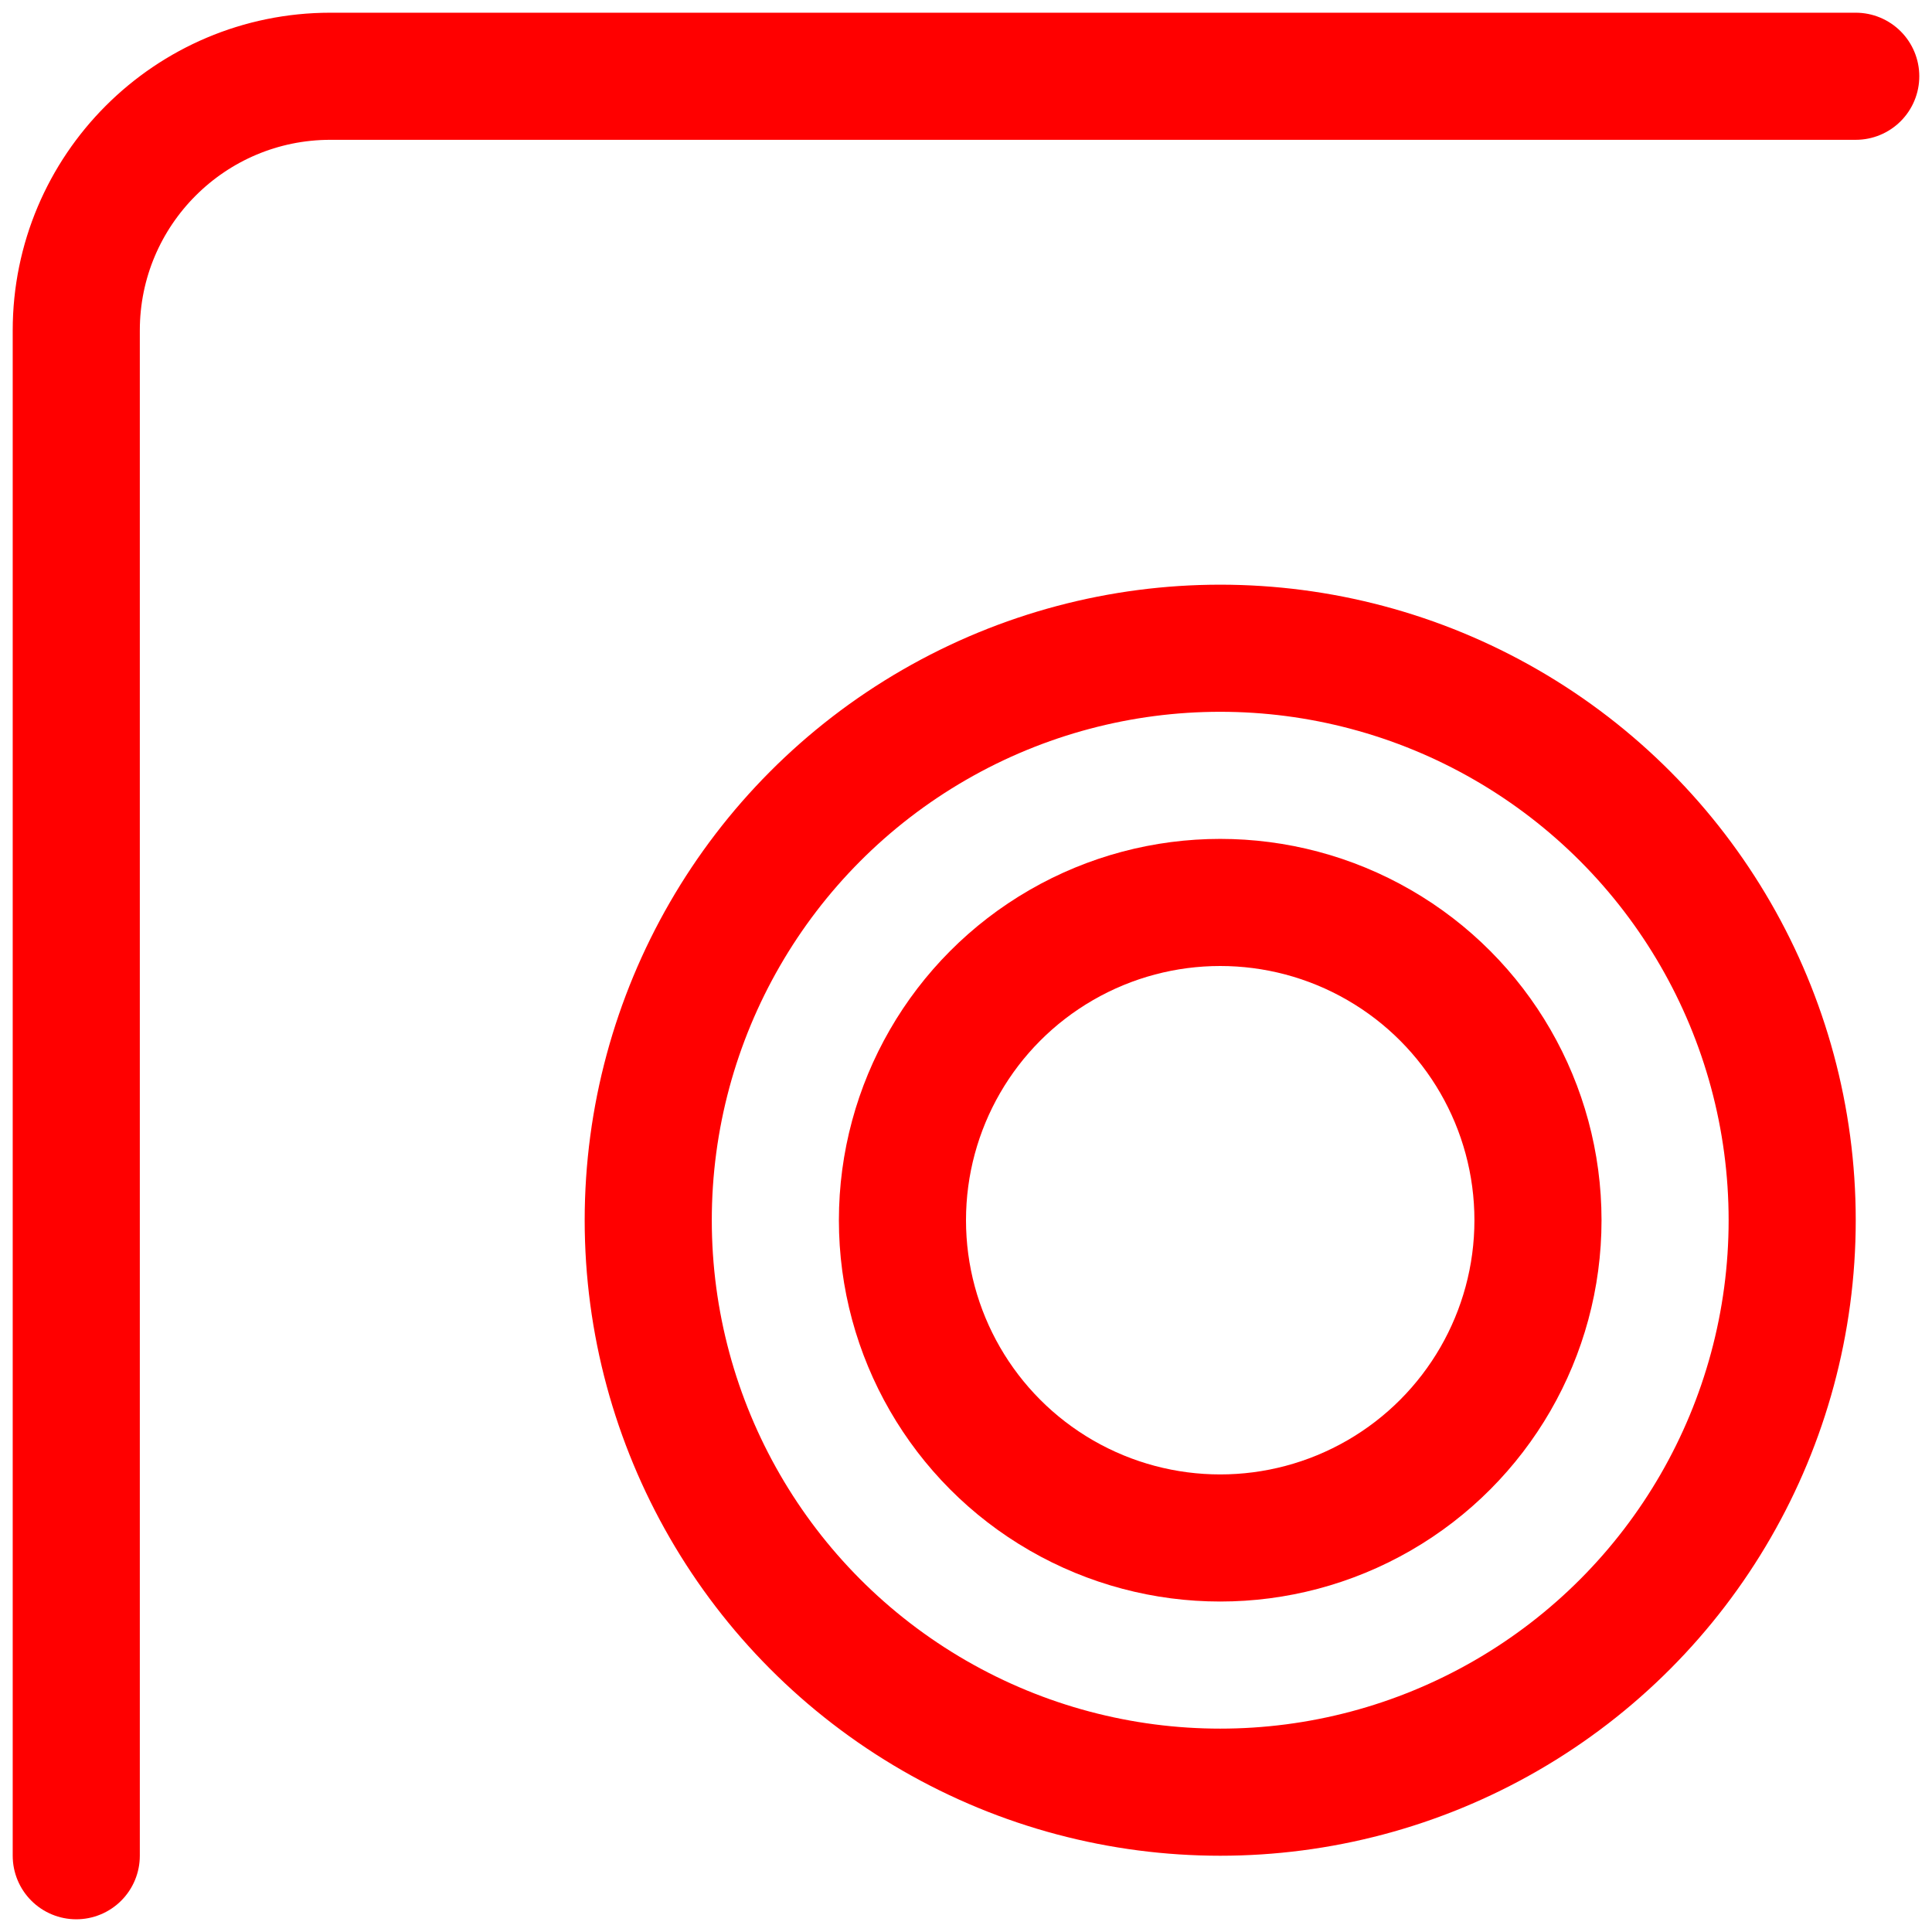 <svg width="76" height="76" viewBox="0 0 76 76" fill="none" xmlns="http://www.w3.org/2000/svg">
<path d="M3 73V13C3 7.477 7.477 3 13 3H73" stroke="#FF0000" stroke-width="5" stroke-linecap="round"/>
<circle cx="48" cy="48" r="22.5" stroke="#FF0000" stroke-width="5"/>
<circle cx="48" cy="48" r="12.5" stroke="#FF0000" stroke-width="5" stroke-linecap="round"/>
</svg>
